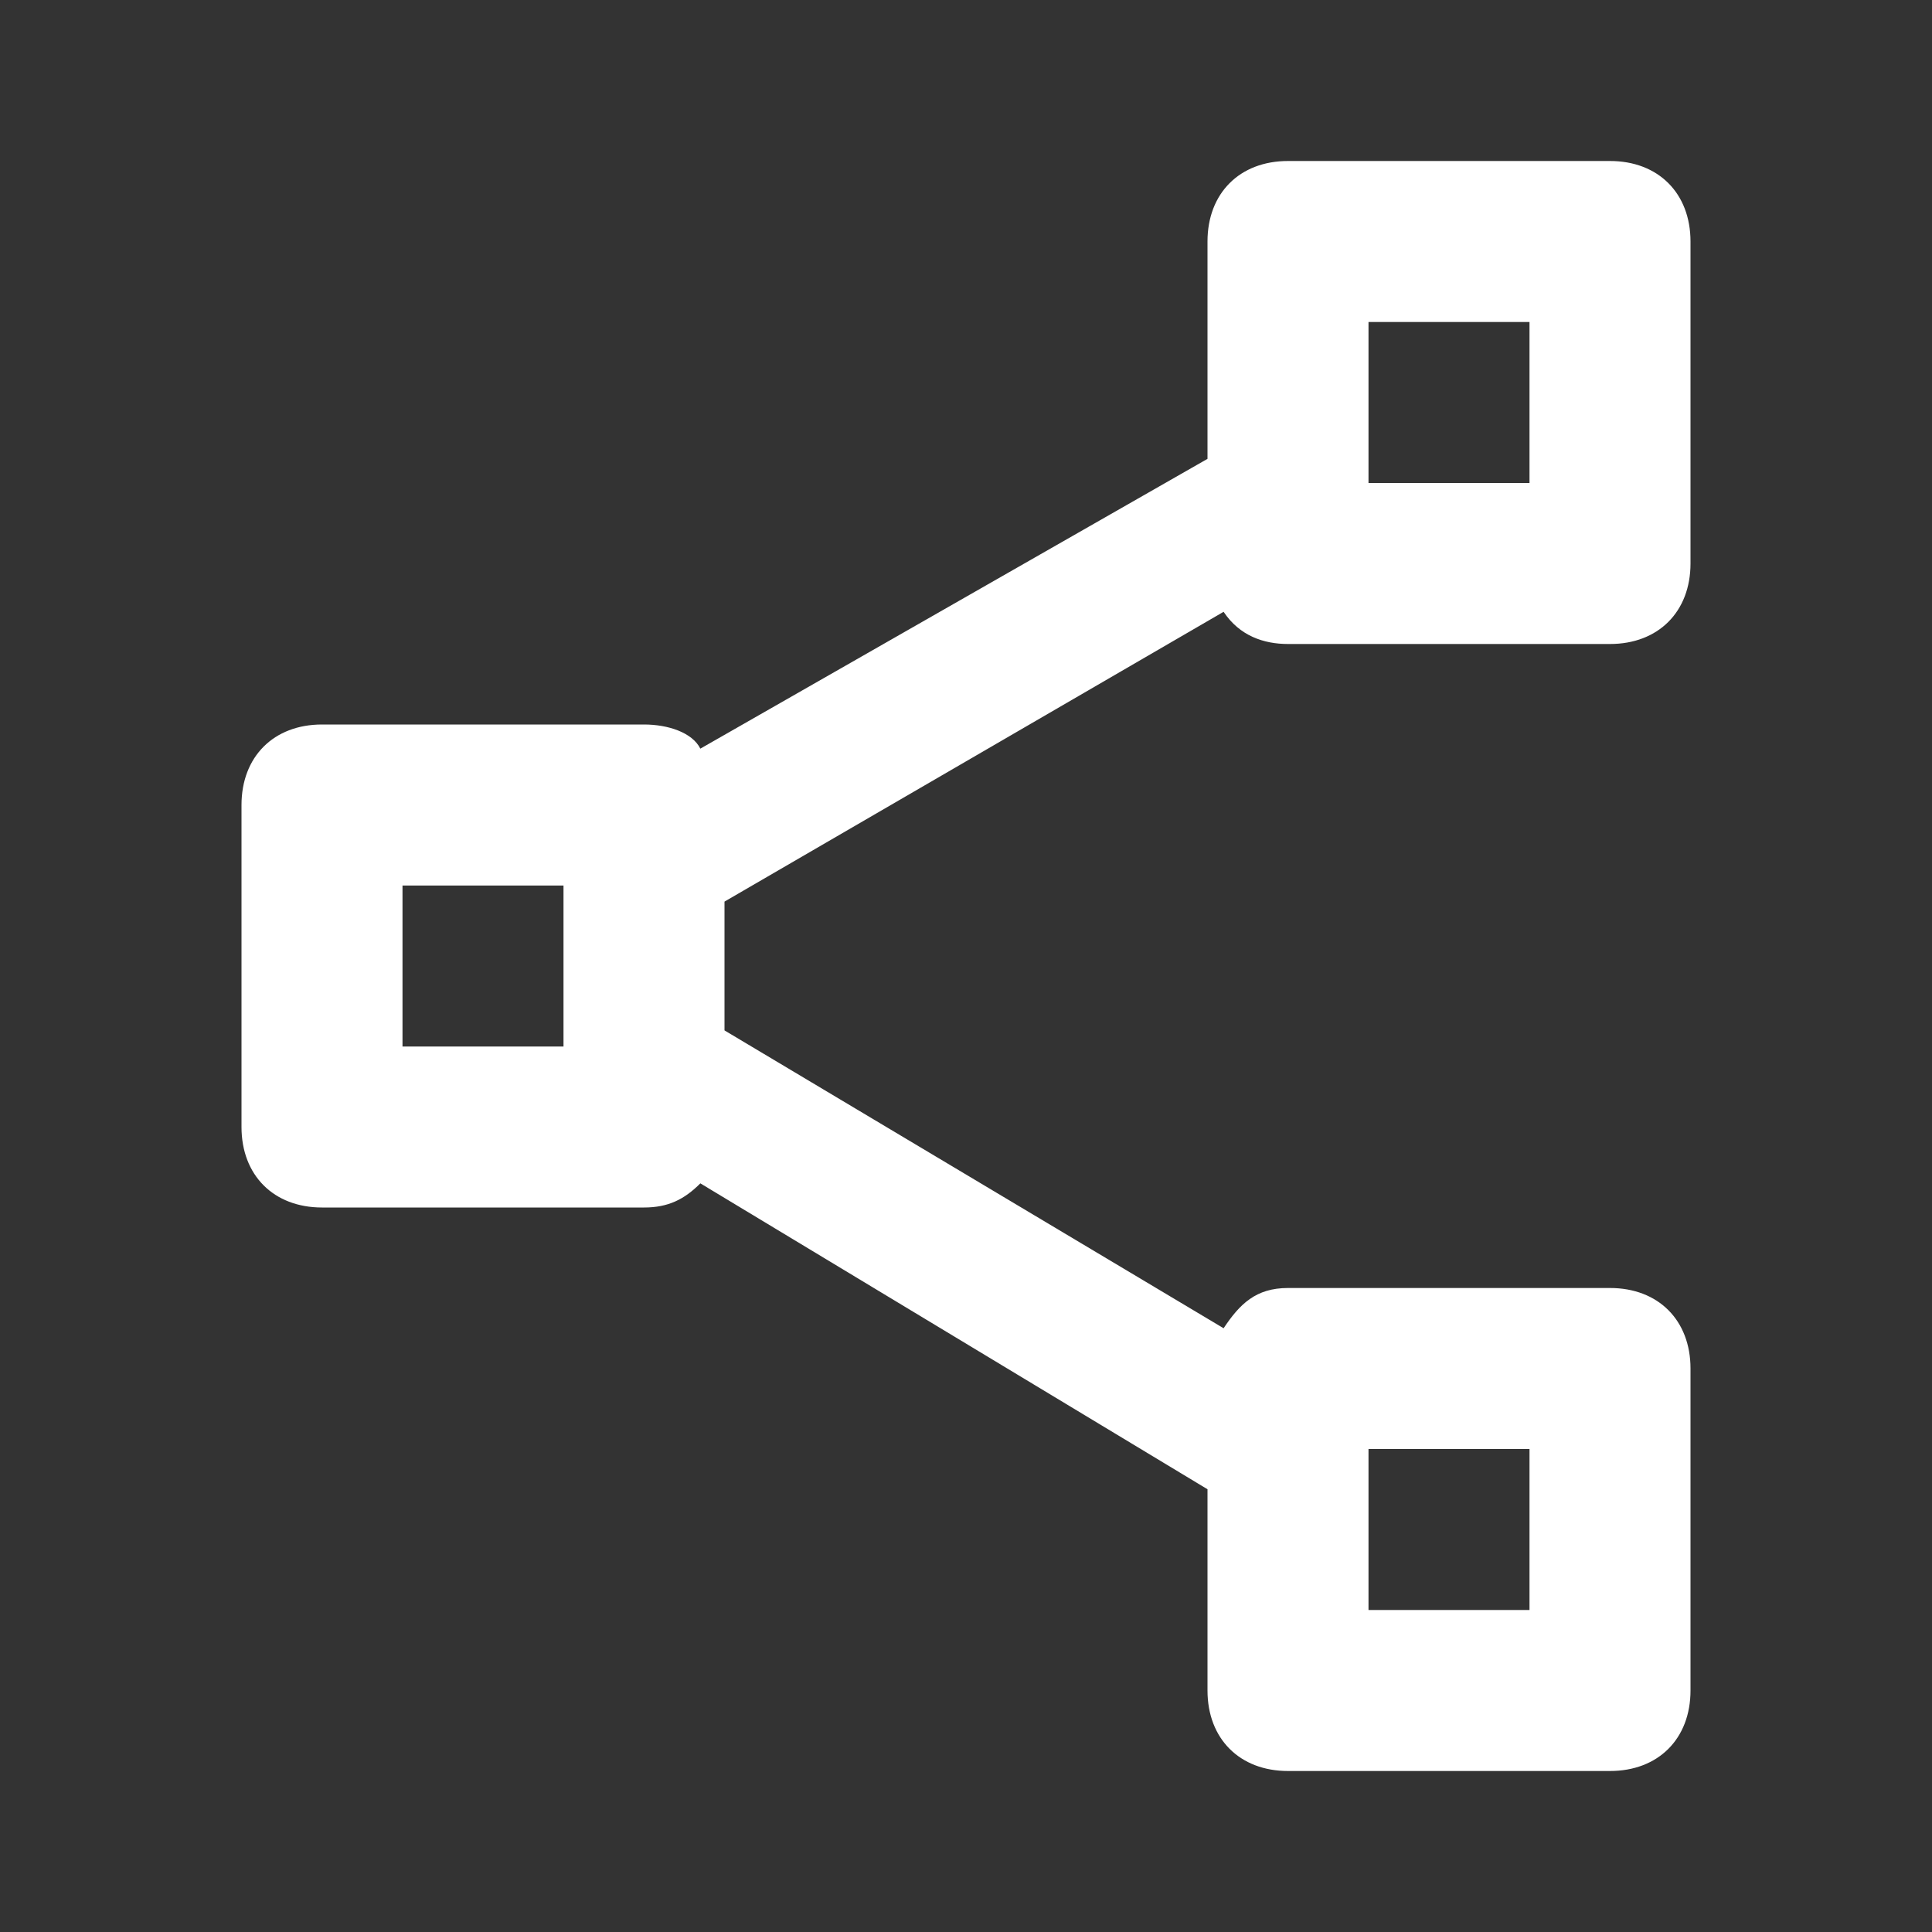 <?xml version="1.0" encoding="utf-8"?>
<!-- Generator: Adobe Illustrator 22.1.0, SVG Export Plug-In . SVG Version: 6.00 Build 0)  -->
<svg version="1.1" id="Ebene_1" xmlns="http://www.w3.org/2000/svg" xmlns:xlink="http://www.w3.org/1999/xlink" x="0px" y="0px"
	 width="24px" height="24px" viewBox="0 0 24 24" enable-background="new 0 0 24 24" xml:space="preserve">
<rect x="0" y="0" width="24" height="24" fill="#333333" stroke="none"/>
<path fill="#FFFFFF" d="M9,11.2l6.2-3.6C15.4,7.9,15.7,8,16,8h4c0.6,0,1-0.4,1-1V3c0-0.6-0.4-1-1-1h-4c-0.6,0-1,0.4-1,1v2.7L8.7,9.3
	C8.6,9.1,8.3,9,8,9H4c-0.6,0-1,0.4-1,1v4c0,0.6,0.4,1,1,1h4c0.3,0,0.5-0.1,0.7-0.3l6.3,3.8V21c0,0.6,0.4,1,1,1h4c0.6,0,1-0.4,1-1v-4
	c0-0.6-0.4-1-1-1h-4c-0.4,0-0.6,0.2-0.8,0.5L9,12.8V11.2z M17,4h2v2h-2V4z M7,13H5v-2h2V13z M17,18h2v2h-2V18z"/>
</svg>

